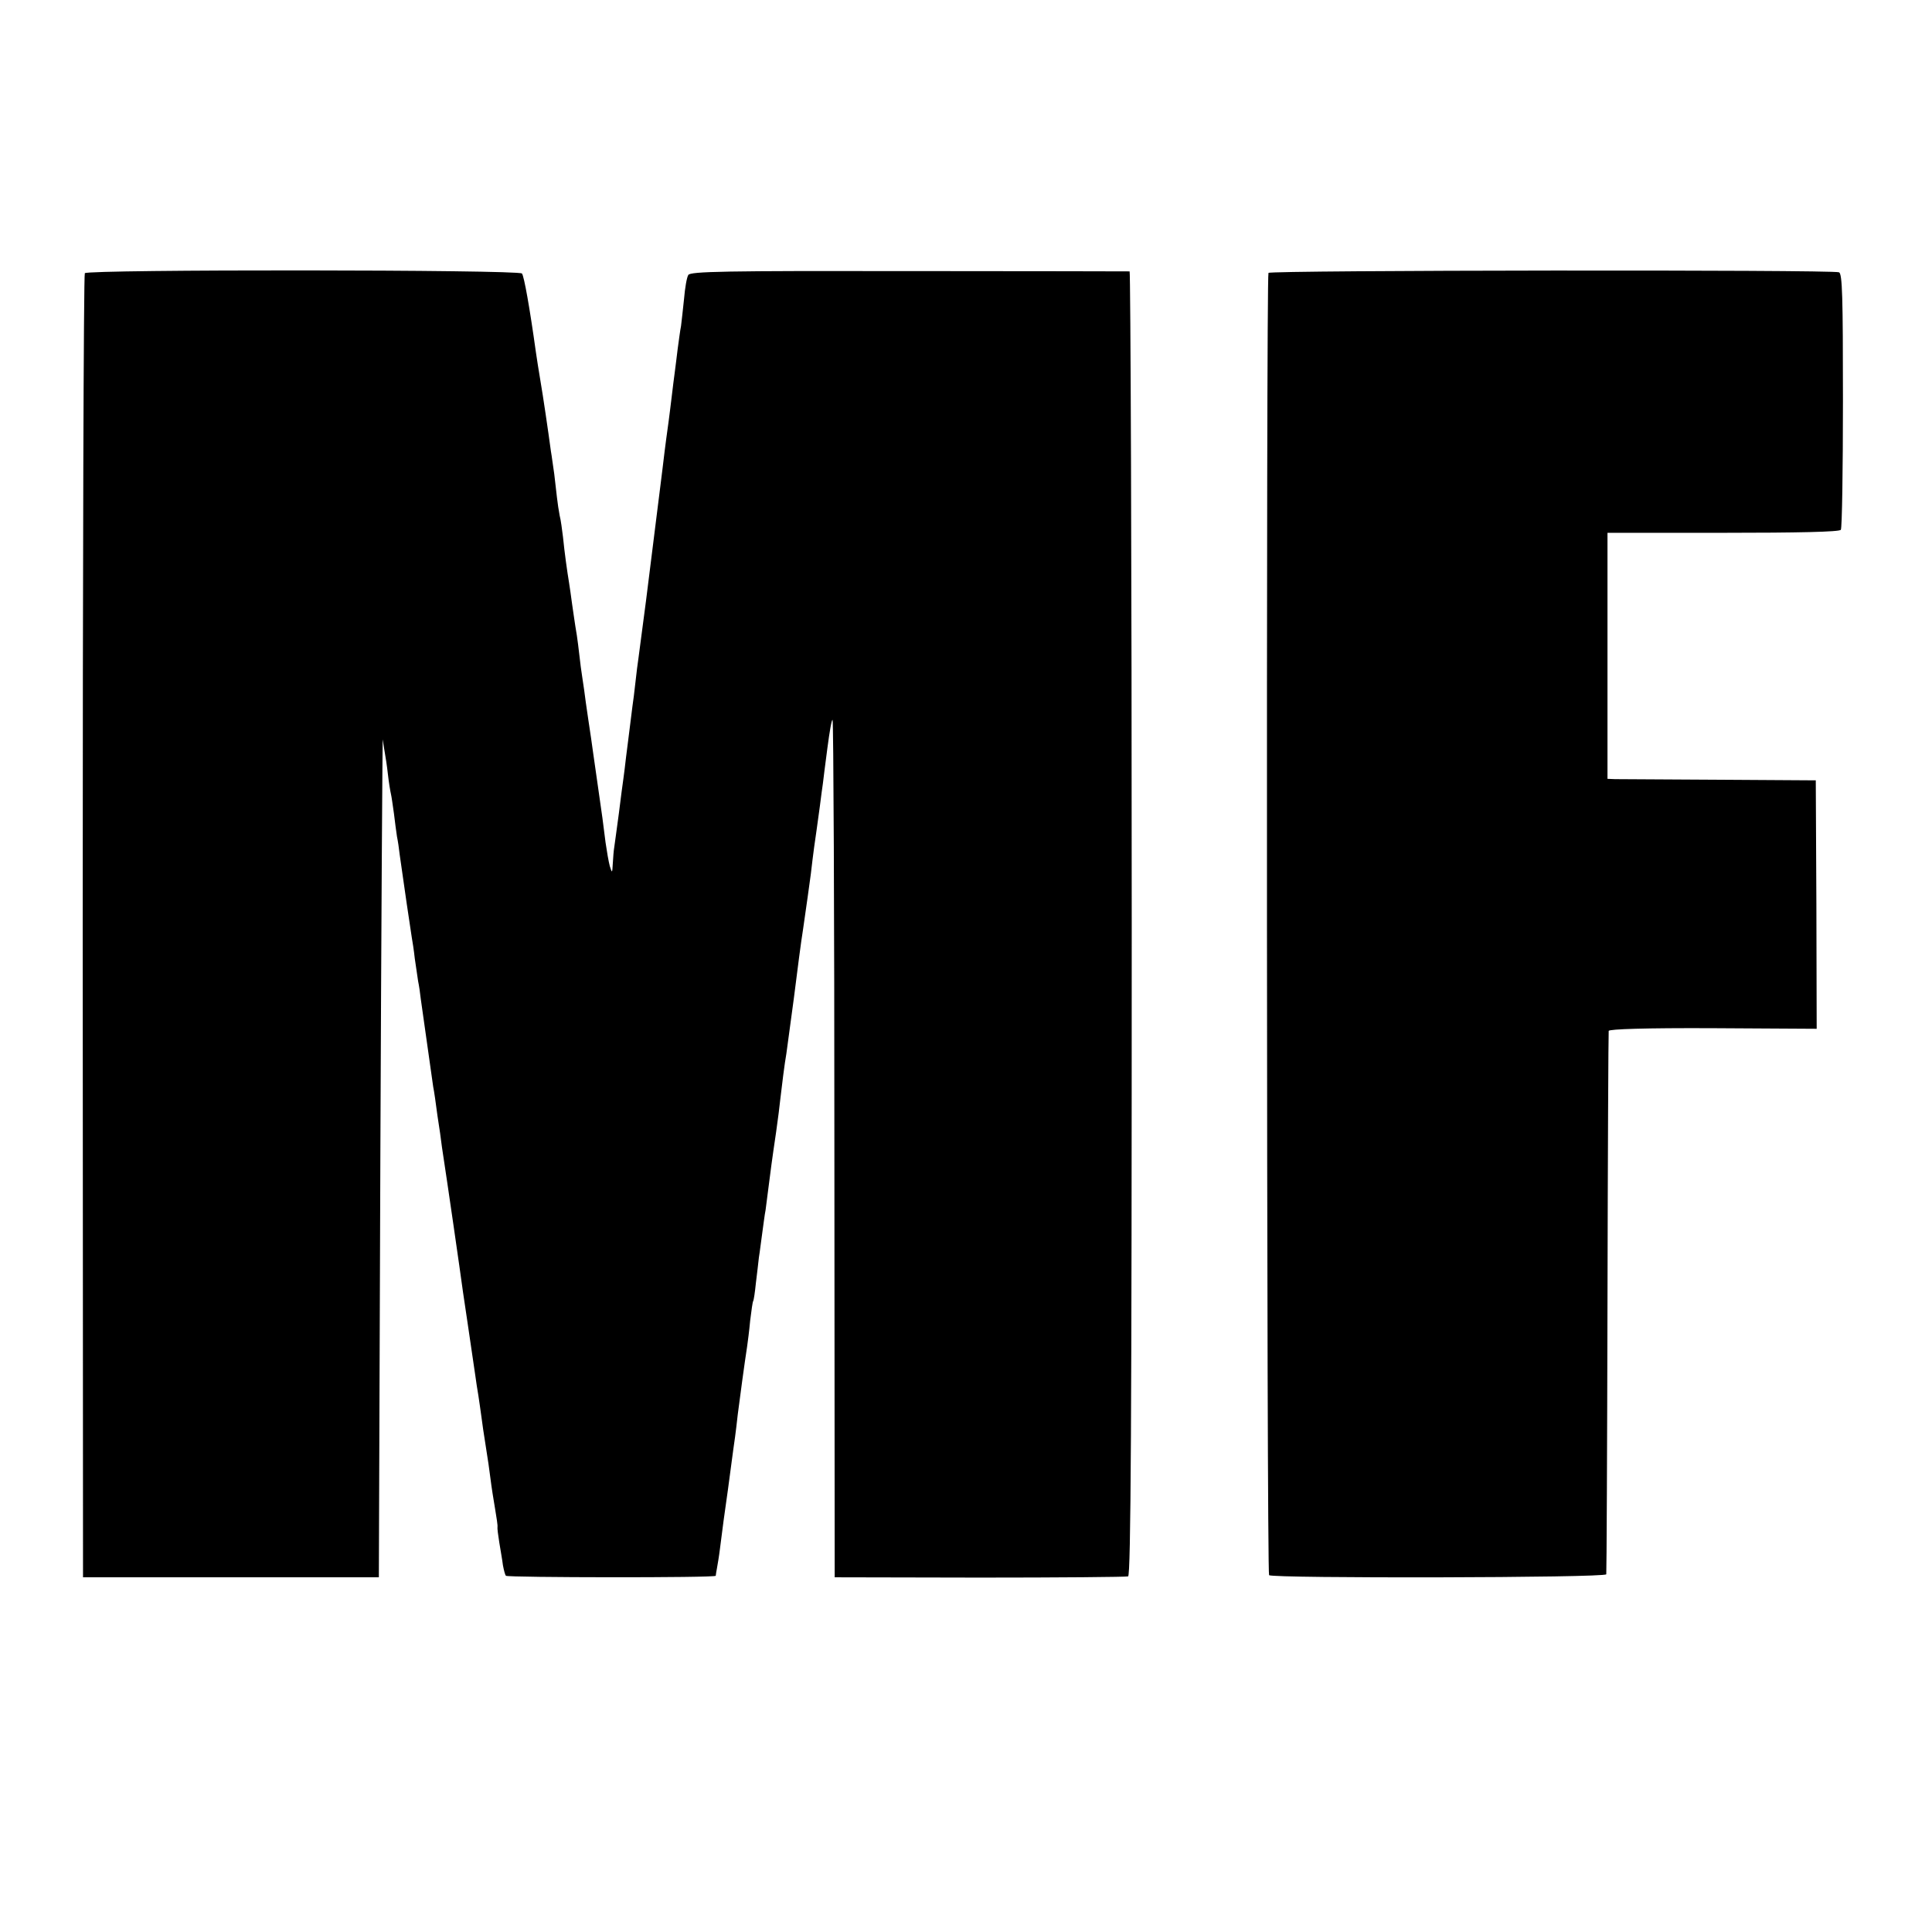 <?xml version="1.0" standalone="no"?>
<!DOCTYPE svg PUBLIC "-//W3C//DTD SVG 20010904//EN"
 "http://www.w3.org/TR/2001/REC-SVG-20010904/DTD/svg10.dtd">
<svg version="1.0" xmlns="http://www.w3.org/2000/svg"
 width="640pt" height="640pt" viewBox="0 0 640 640"
 preserveAspectRatio="xMidYMid meet">
<g transform="translate(0,640) scale(0.1,-0.1)"
fill="#000000" stroke="none">
<path d="M281 5495 c-4 -5 -7 -980 -7 -2165 l1 -2155 490 0 490 0 5 1400 c3
770 7 1389 8 1375 2 -14 5 -34 7 -45 2 -11 7 -42 10 -70 3 -27 8 -57 10 -65 2
-8 6 -37 10 -65 3 -27 8 -62 10 -76 3 -14 7 -41 9 -60 12 -87 37 -256 40 -274
2 -11 7 -42 10 -70 4 -27 9 -61 11 -75 3 -14 7 -41 9 -60 8 -56 37 -263 41
-290 3 -14 9 -56 14 -95 6 -38 13 -86 15 -105 18 -117 60 -408 70 -482 4 -27
22 -147 41 -278 2 -14 6 -43 10 -65 3 -22 8 -53 10 -70 2 -16 8 -59 14 -95 6
-36 13 -85 16 -110 3 -25 10 -69 15 -98 5 -29 9 -56 8 -60 -1 -4 2 -27 6 -52
4 -25 10 -58 12 -75 3 -16 7 -32 10 -35 7 -6 694 -7 695 0 0 3 2 14 4 25 2 11
7 40 10 65 9 72 16 123 20 150 2 14 9 63 15 110 6 47 13 96 15 110 2 14 6 48
9 75 6 48 23 174 31 225 2 14 7 52 10 85 4 33 8 62 10 65 2 3 6 30 9 60 4 30
8 69 10 85 3 17 7 53 11 80 4 28 8 62 11 76 2 15 6 47 9 70 7 55 12 95 26 189
6 41 12 91 14 110 5 43 14 117 20 150 2 14 13 97 25 185 11 88 24 189 30 225
13 91 20 139 26 185 8 70 15 119 19 145 2 14 7 50 11 80 4 30 8 64 10 75 1 11
8 64 15 118 7 53 14 95 17 92 3 -3 6 -643 6 -1422 l1 -1418 480 -1 c264 0 485
2 492 4 9 3 12 511 12 2163 0 1187 -4 2159 -7 2160 -4 0 -333 1 -731 1 -608 1
-725 -1 -731 -13 -5 -8 -11 -43 -14 -79 -4 -36 -8 -76 -10 -90 -3 -14 -7 -47
-11 -75 -3 -27 -8 -63 -10 -80 -2 -16 -7 -52 -10 -80 -3 -27 -8 -63 -10 -80
-4 -29 -11 -78 -20 -155 -4 -35 -10 -78 -20 -160 -9 -72 -13 -106 -35 -280
-12 -91 -23 -176 -25 -190 -2 -14 -7 -50 -10 -80 -3 -30 -8 -66 -10 -80 -2
-14 -6 -46 -9 -72 -3 -27 -9 -69 -12 -95 -3 -27 -7 -59 -9 -73 -2 -14 -9 -65
-15 -115 -7 -49 -13 -99 -15 -110 -2 -11 -4 -36 -5 -55 -2 -33 -2 -34 -10 -9
-4 15 -10 50 -14 78 -7 57 -12 96 -26 191 -5 36 -12 83 -15 105 -3 22 -10 72
-16 110 -6 39 -12 84 -14 100 -3 17 -7 50 -11 75 -3 25 -7 59 -9 75 -2 17 -6
44 -9 60 -3 17 -7 50 -11 75 -3 25 -8 56 -10 70 -6 36 -15 100 -20 151 -3 24
-7 56 -11 71 -3 15 -7 42 -9 60 -2 18 -6 53 -9 78 -4 25 -8 59 -11 75 -9 67
-26 183 -35 235 -5 30 -12 73 -15 95 -20 144 -39 251 -46 259 -11 13 -1439 14
-1448 1z"/>
<path d="M4202 5496 c-8 -14 -6 -4305 2 -4314 12 -11 1116 -9 1117 3 1 6 3
410 4 900 1 490 3 895 4 900 1 6 122 10 345 9 l344 -2 -1 412 -2 411 -320 2
c-176 1 -331 2 -345 2 l-25 1 0 408 0 407 383 0 c247 0 386 3 390 10 4 5 7
198 7 429 0 344 -2 419 -13 424 -25 9 -1884 7 -1890 -2z"/>
</g>
</svg>
